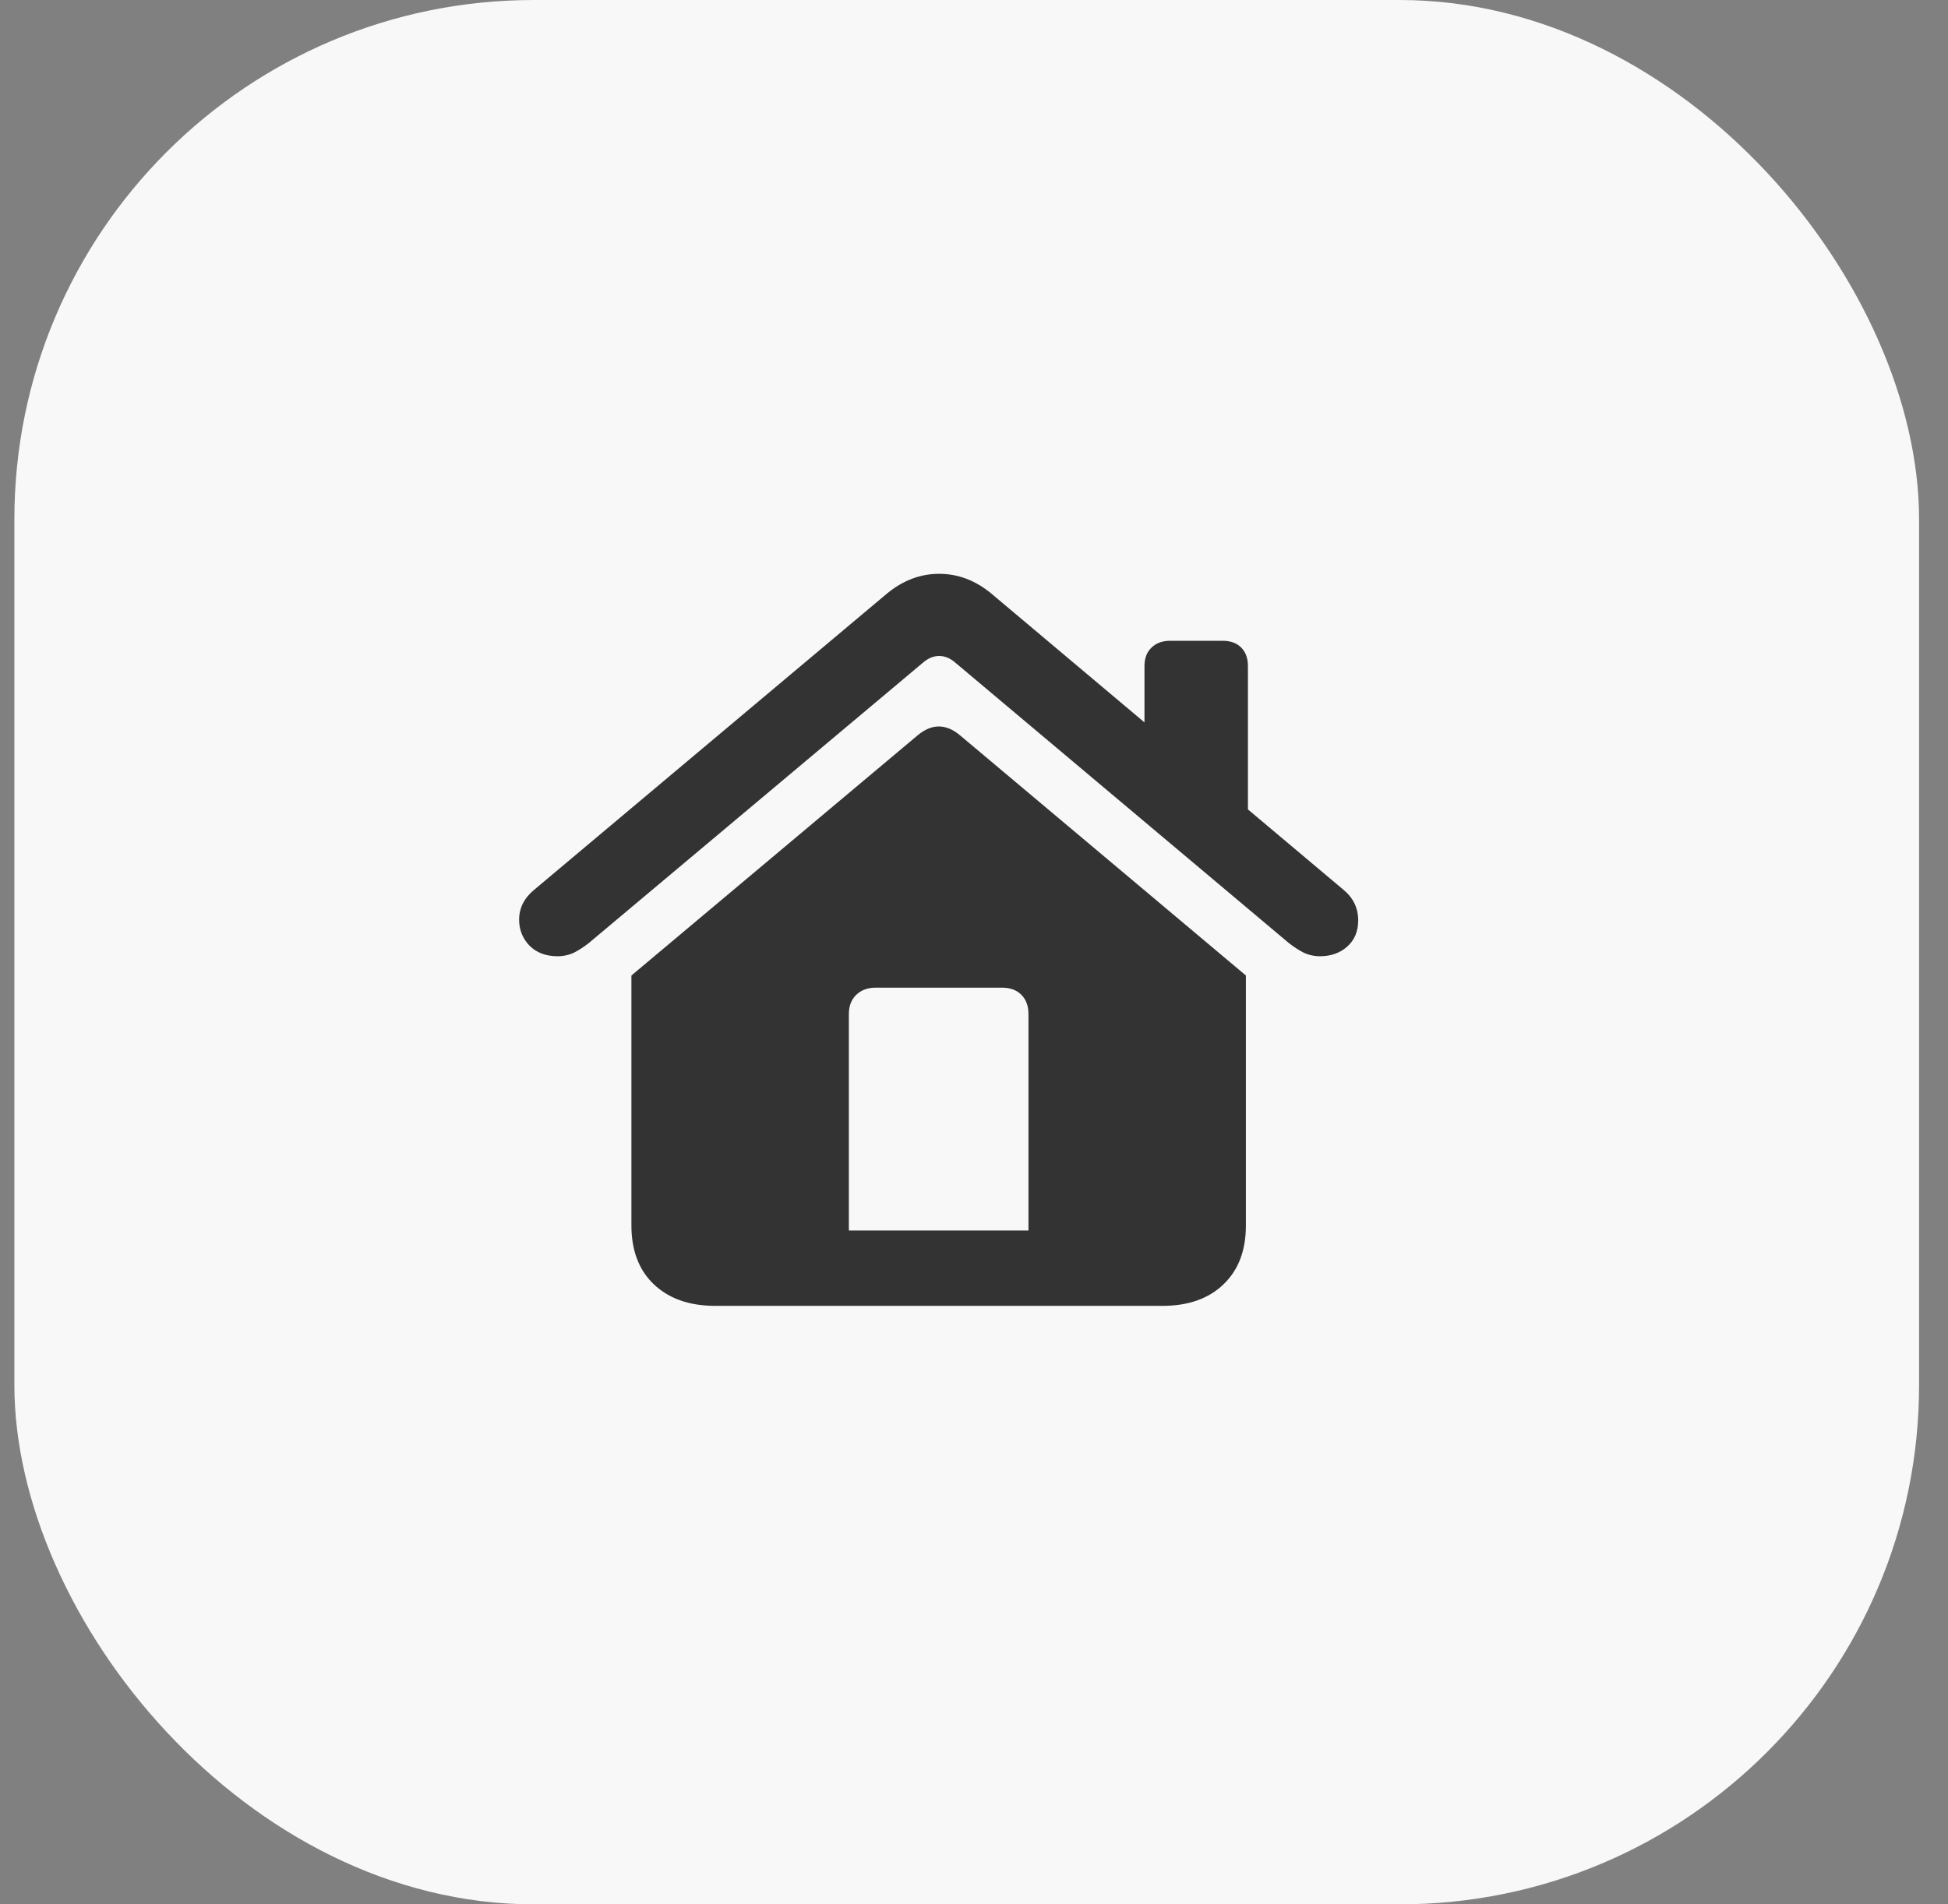 <?xml version="1.0" encoding="UTF-8"?> <svg xmlns="http://www.w3.org/2000/svg" width="45" height="44" viewBox="0 0 45 44" fill="none"><rect x="0" y="0" width="45" height="44" fill="#808080" stroke="none"/><rect x="0.332" width="44" height="44" rx="12" fill="#F8F8F8"></rect><path d="M23.758 28.43V23.43C23.758 23.242 23.703 23.094 23.594 22.984C23.484 22.875 23.336 22.82 23.148 22.82H20.227C20.044 22.82 19.896 22.875 19.781 22.984C19.667 23.094 19.609 23.242 19.609 23.43V28.43H23.758ZM14.586 28.312V22.539L21.195 16.992C21.523 16.716 21.852 16.716 22.18 16.992L28.781 22.539V28.312C28.781 28.891 28.609 29.344 28.266 29.672C27.922 30.005 27.451 30.172 26.852 30.172H16.523C15.925 30.172 15.45 30.005 15.102 29.672C14.758 29.344 14.586 28.891 14.586 28.312ZM11.992 21.25C11.992 20.979 12.109 20.747 12.344 20.555L20.484 13.719C20.854 13.412 21.258 13.258 21.695 13.258C22.133 13.258 22.537 13.412 22.906 13.719L31.031 20.555C31.26 20.742 31.375 20.979 31.375 21.266C31.375 21.521 31.289 21.724 31.117 21.875C30.951 22.021 30.742 22.094 30.492 22.094C30.357 22.094 30.229 22.065 30.109 22.008C29.99 21.945 29.878 21.872 29.773 21.789L22.07 15.312C21.951 15.208 21.826 15.156 21.695 15.156C21.565 15.156 21.44 15.208 21.32 15.312L13.602 21.789C13.497 21.872 13.385 21.945 13.266 22.008C13.146 22.065 13.018 22.094 12.883 22.094C12.612 22.094 12.396 22.013 12.234 21.852C12.073 21.685 11.992 21.484 11.992 21.25ZM26.438 17.273V15.391C26.438 15.208 26.492 15.065 26.602 14.961C26.711 14.857 26.854 14.805 27.031 14.805H28.242C28.424 14.805 28.568 14.857 28.672 14.961C28.776 15.065 28.828 15.208 28.828 15.391V19.281L26.438 17.273Z" fill="#333333"></path></svg> 